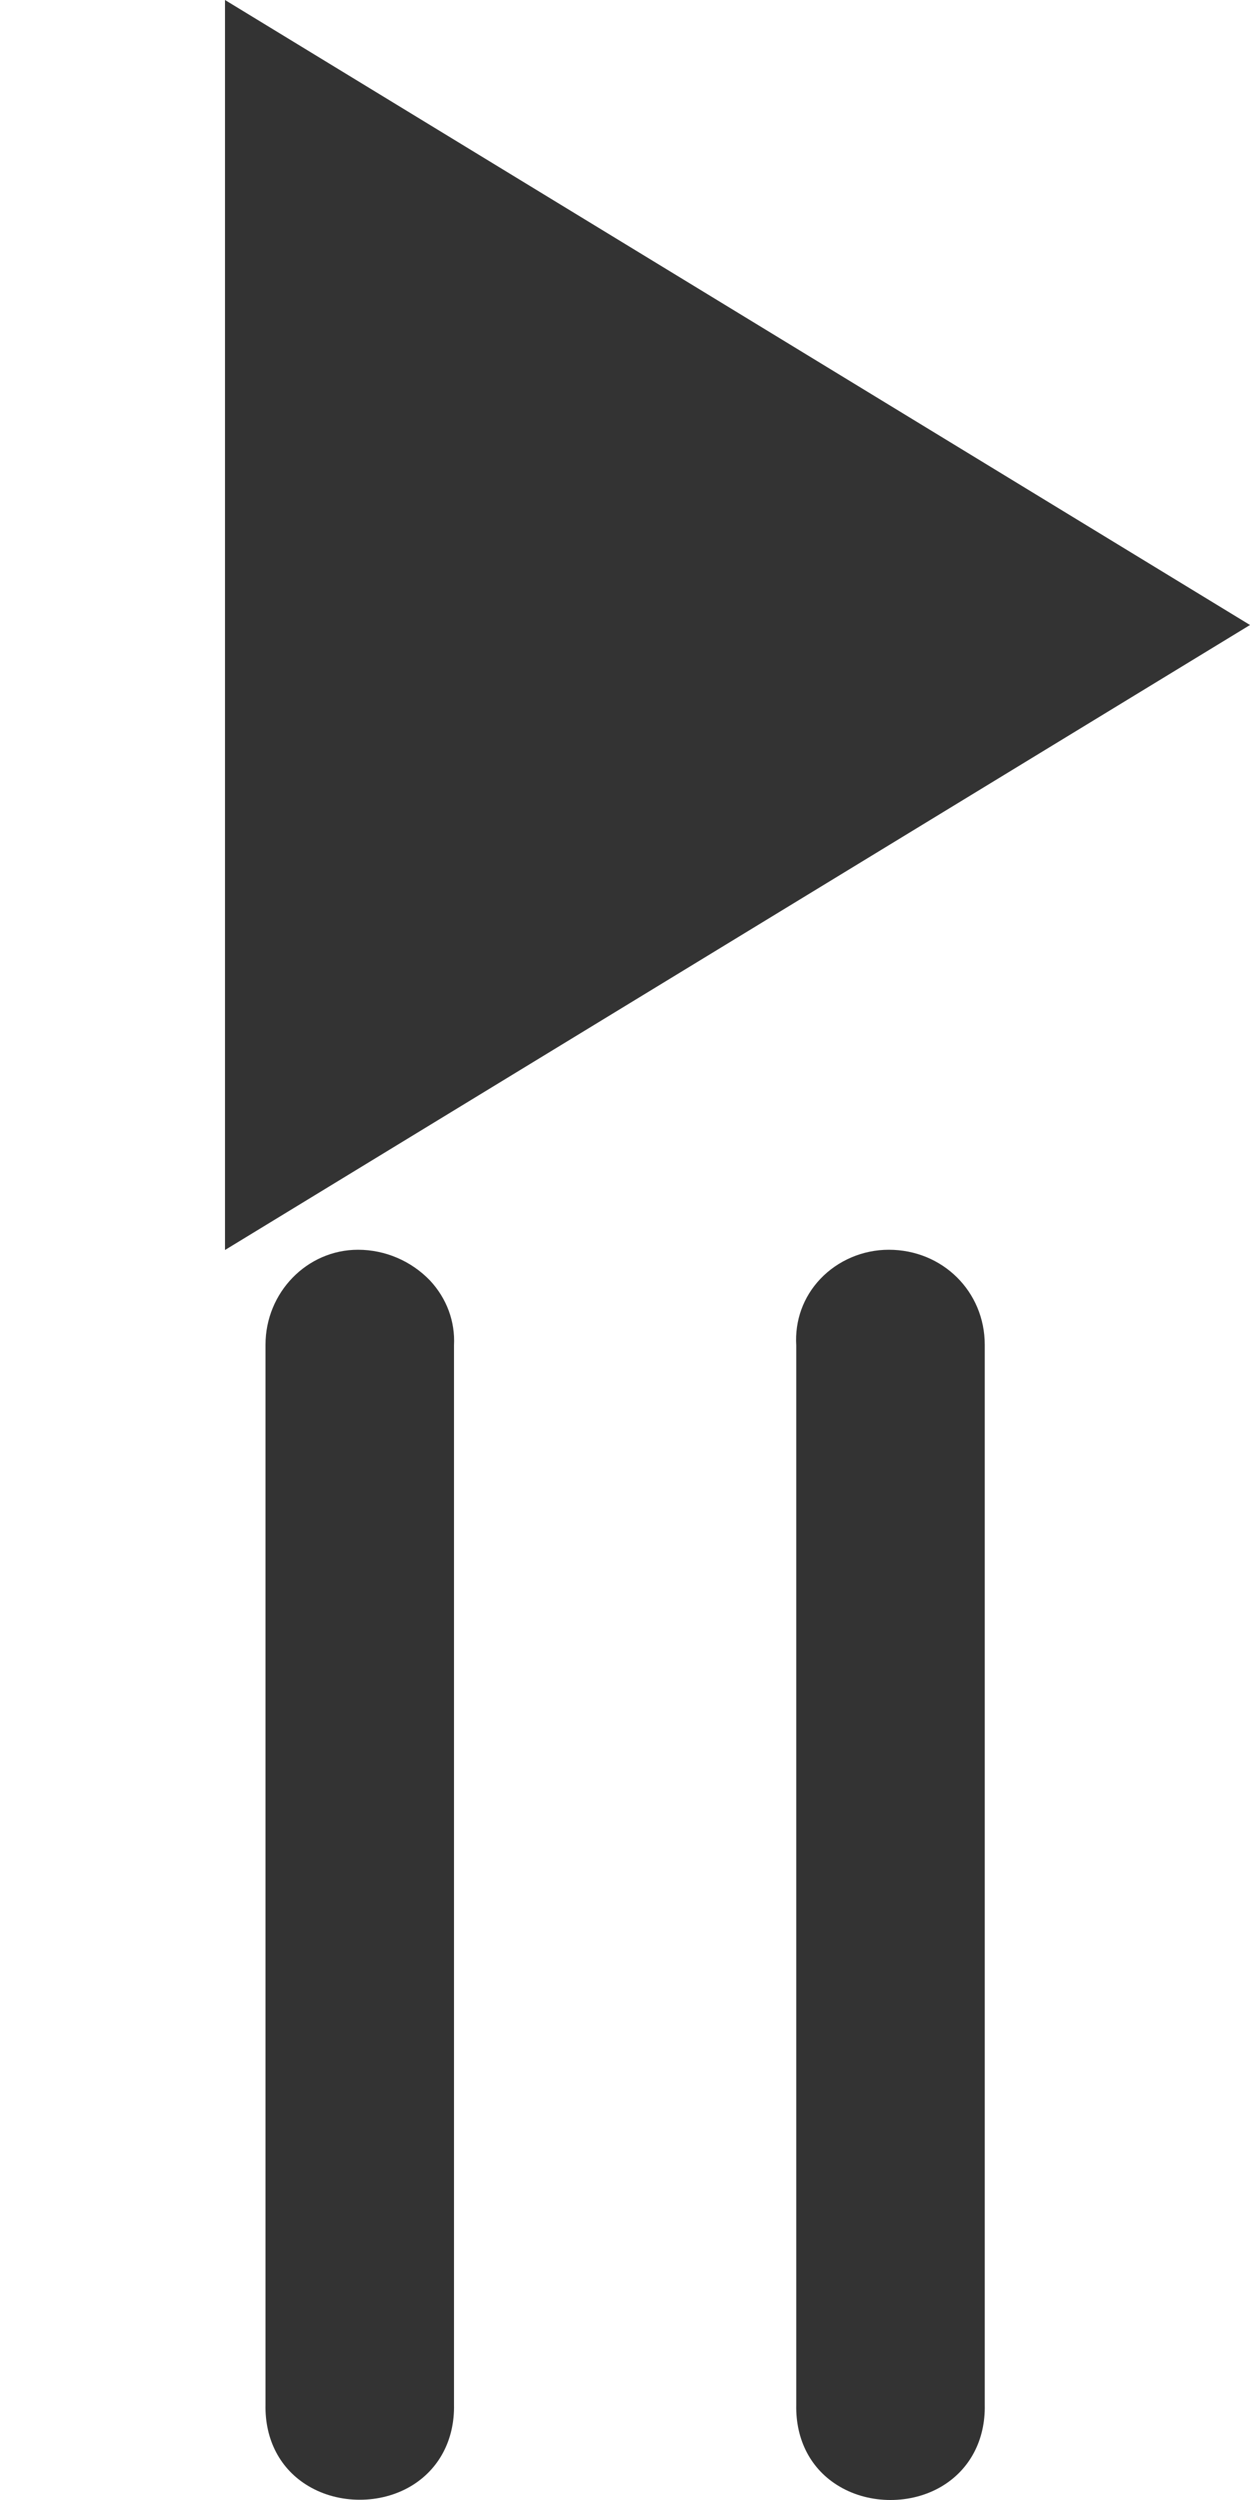 <?xml version="1.0" encoding="UTF-8"?>
<svg id="Ebene_1" xmlns="http://www.w3.org/2000/svg" version="1.1" viewBox="0 0 500 1000">
  <!-- Generator: Adobe Illustrator 30.0.0, SVG Export Plug-In . SVG Version: 2.1.1 Build 123)  -->
  <defs>
    <style>
      .st0 {
        fill: #333;
      }
    </style>
  </defs>
  <g>
    <path class="st0" d="M355.5,499.9c-10.4,0-20.4,4.3-27.4,11.7-6.8,7.2-10.2,16.6-9.6,26.6v423.7c-.3,14.1,5.9,26,17.3,32.7,6.1,3.6,13.2,5.4,20.4,5.4s14.3-1.8,20.4-5.4c11.3-6.7,17.6-18.6,17.3-32.7v-424c0-21.3-16.9-38-38.4-38h0Z"/>
    <path class="st0" d="M143.2,499.9c-20.4,0-37,17.1-37,38v423.9c-.3,14.1,5.9,26,17.3,32.7,6.1,3.6,13.2,5.4,20.4,5.4s14.3-1.8,20.4-5.4c11.3-6.7,17.6-18.6,17.3-32.7v-423.6c.5-9.6-2.9-18.8-9.6-26-7.5-7.8-17.9-12.3-28.8-12.3h0Z"/>
  </g>
  <path class="st0" d="M90,0l410,250L90,500V0Z"/>
</svg>